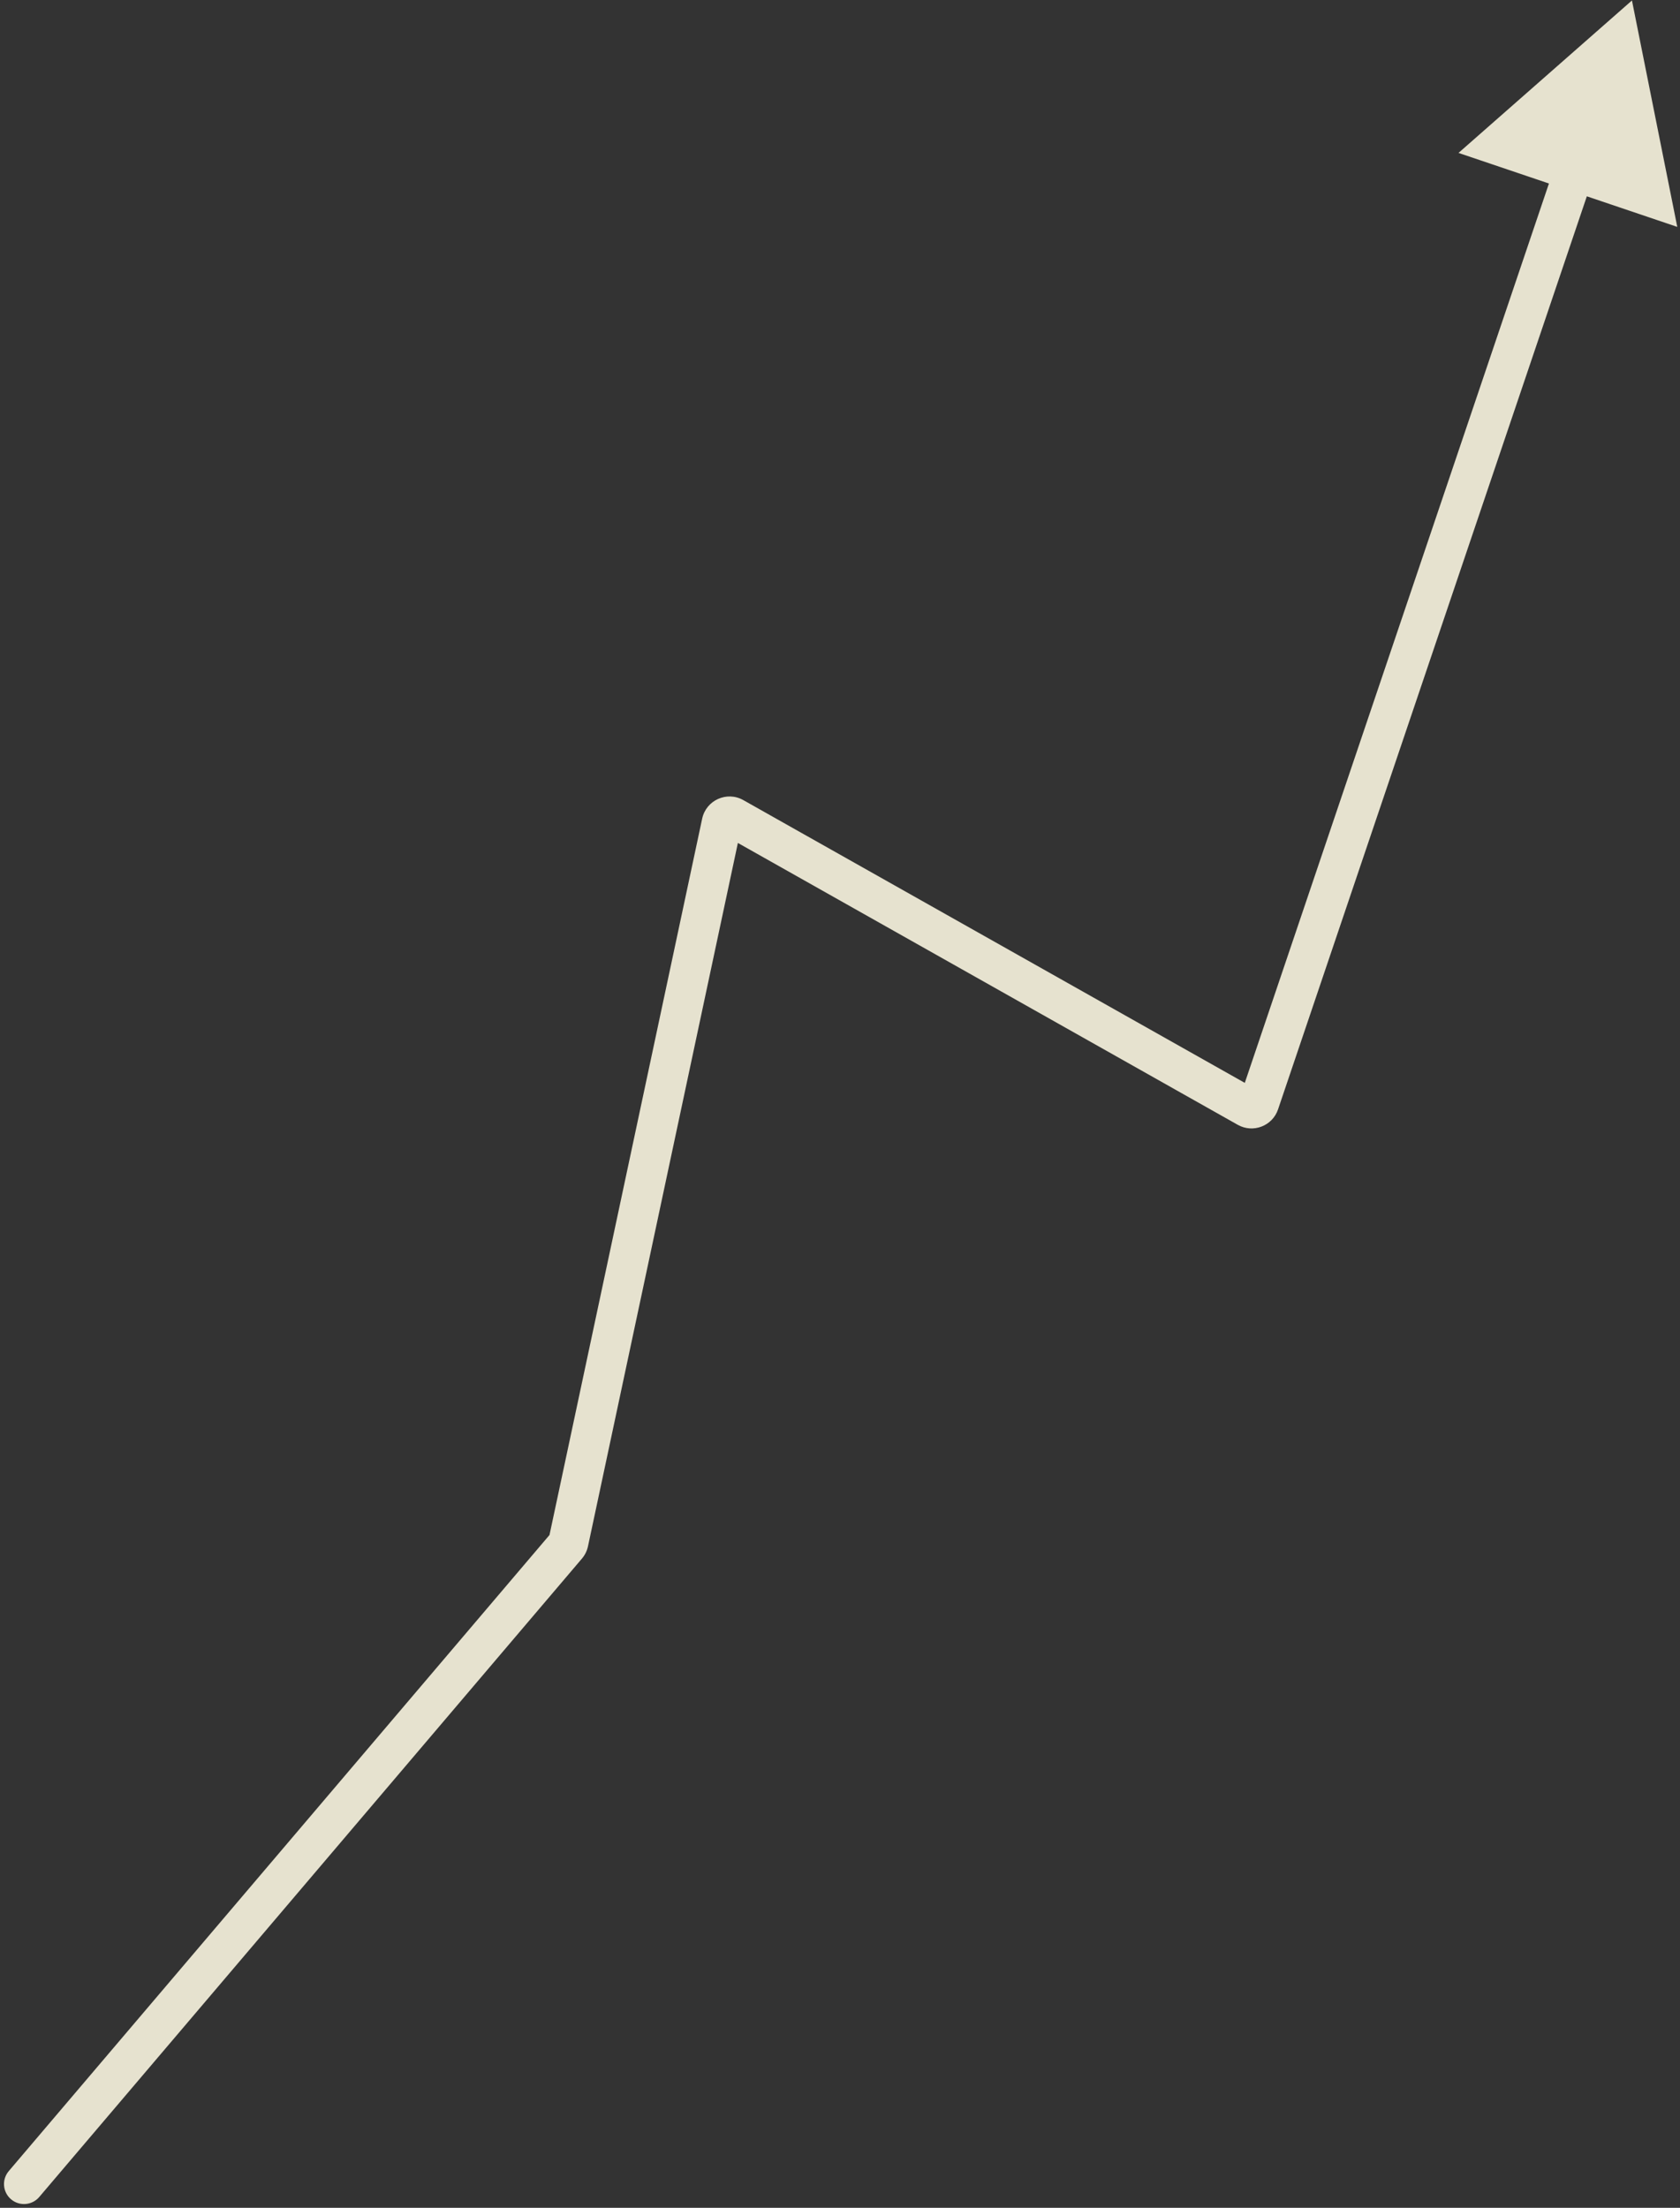 <?xml version="1.0" encoding="UTF-8"?> <svg xmlns="http://www.w3.org/2000/svg" width="210" height="276" viewBox="0 0 210 276" fill="none"><rect x="0" y="0" width="210" height="276" fill="#333333" stroke="none"/><path d="M4.905 274.649C4.011 275.701 2.433 275.829 1.381 274.935C0.329 274.041 0.201 272.463 1.095 271.411L4.905 274.649ZM70.837 193.223L72.741 194.842L72.741 194.842L70.837 193.223ZM71.053 192.783L73.498 193.305L73.498 193.305L71.053 192.783ZM90.216 102.861L87.771 102.34L87.771 102.34L90.216 102.861ZM91.686 102.199L92.913 100.021L92.913 100.021L91.686 102.199ZM155.948 138.437L154.72 140.615L154.72 140.615L155.948 138.437ZM157.387 137.886L159.755 138.687L159.755 138.687L157.387 137.886ZM203.994 0.058L209.659 28.364L182.313 19.117L203.994 0.058ZM1.095 271.411L68.932 191.604L72.741 194.842L4.905 274.649L1.095 271.411ZM68.608 192.262L87.771 102.34L92.661 103.382L73.498 193.305L68.608 192.262ZM92.913 100.021L157.176 136.26L154.72 140.615L90.458 104.376L92.913 100.021ZM155.019 137.086L194.418 20.572L199.155 22.173L159.755 138.687L155.019 137.086ZM157.176 136.26C156.357 135.798 155.32 136.195 155.019 137.086L159.755 138.687C159.052 140.766 156.632 141.693 154.72 140.615L157.176 136.26ZM68.932 191.604C68.771 191.793 68.659 192.019 68.608 192.262L73.498 193.305C73.377 193.872 73.117 194.4 72.741 194.842L68.932 191.604ZM87.771 102.34C88.264 100.03 90.856 98.861 92.913 100.021L90.458 104.376C91.339 104.874 92.45 104.373 92.661 103.383L87.771 102.34Z" fill="#FAF5E0" fill-opacity="0.9"></path></svg> 